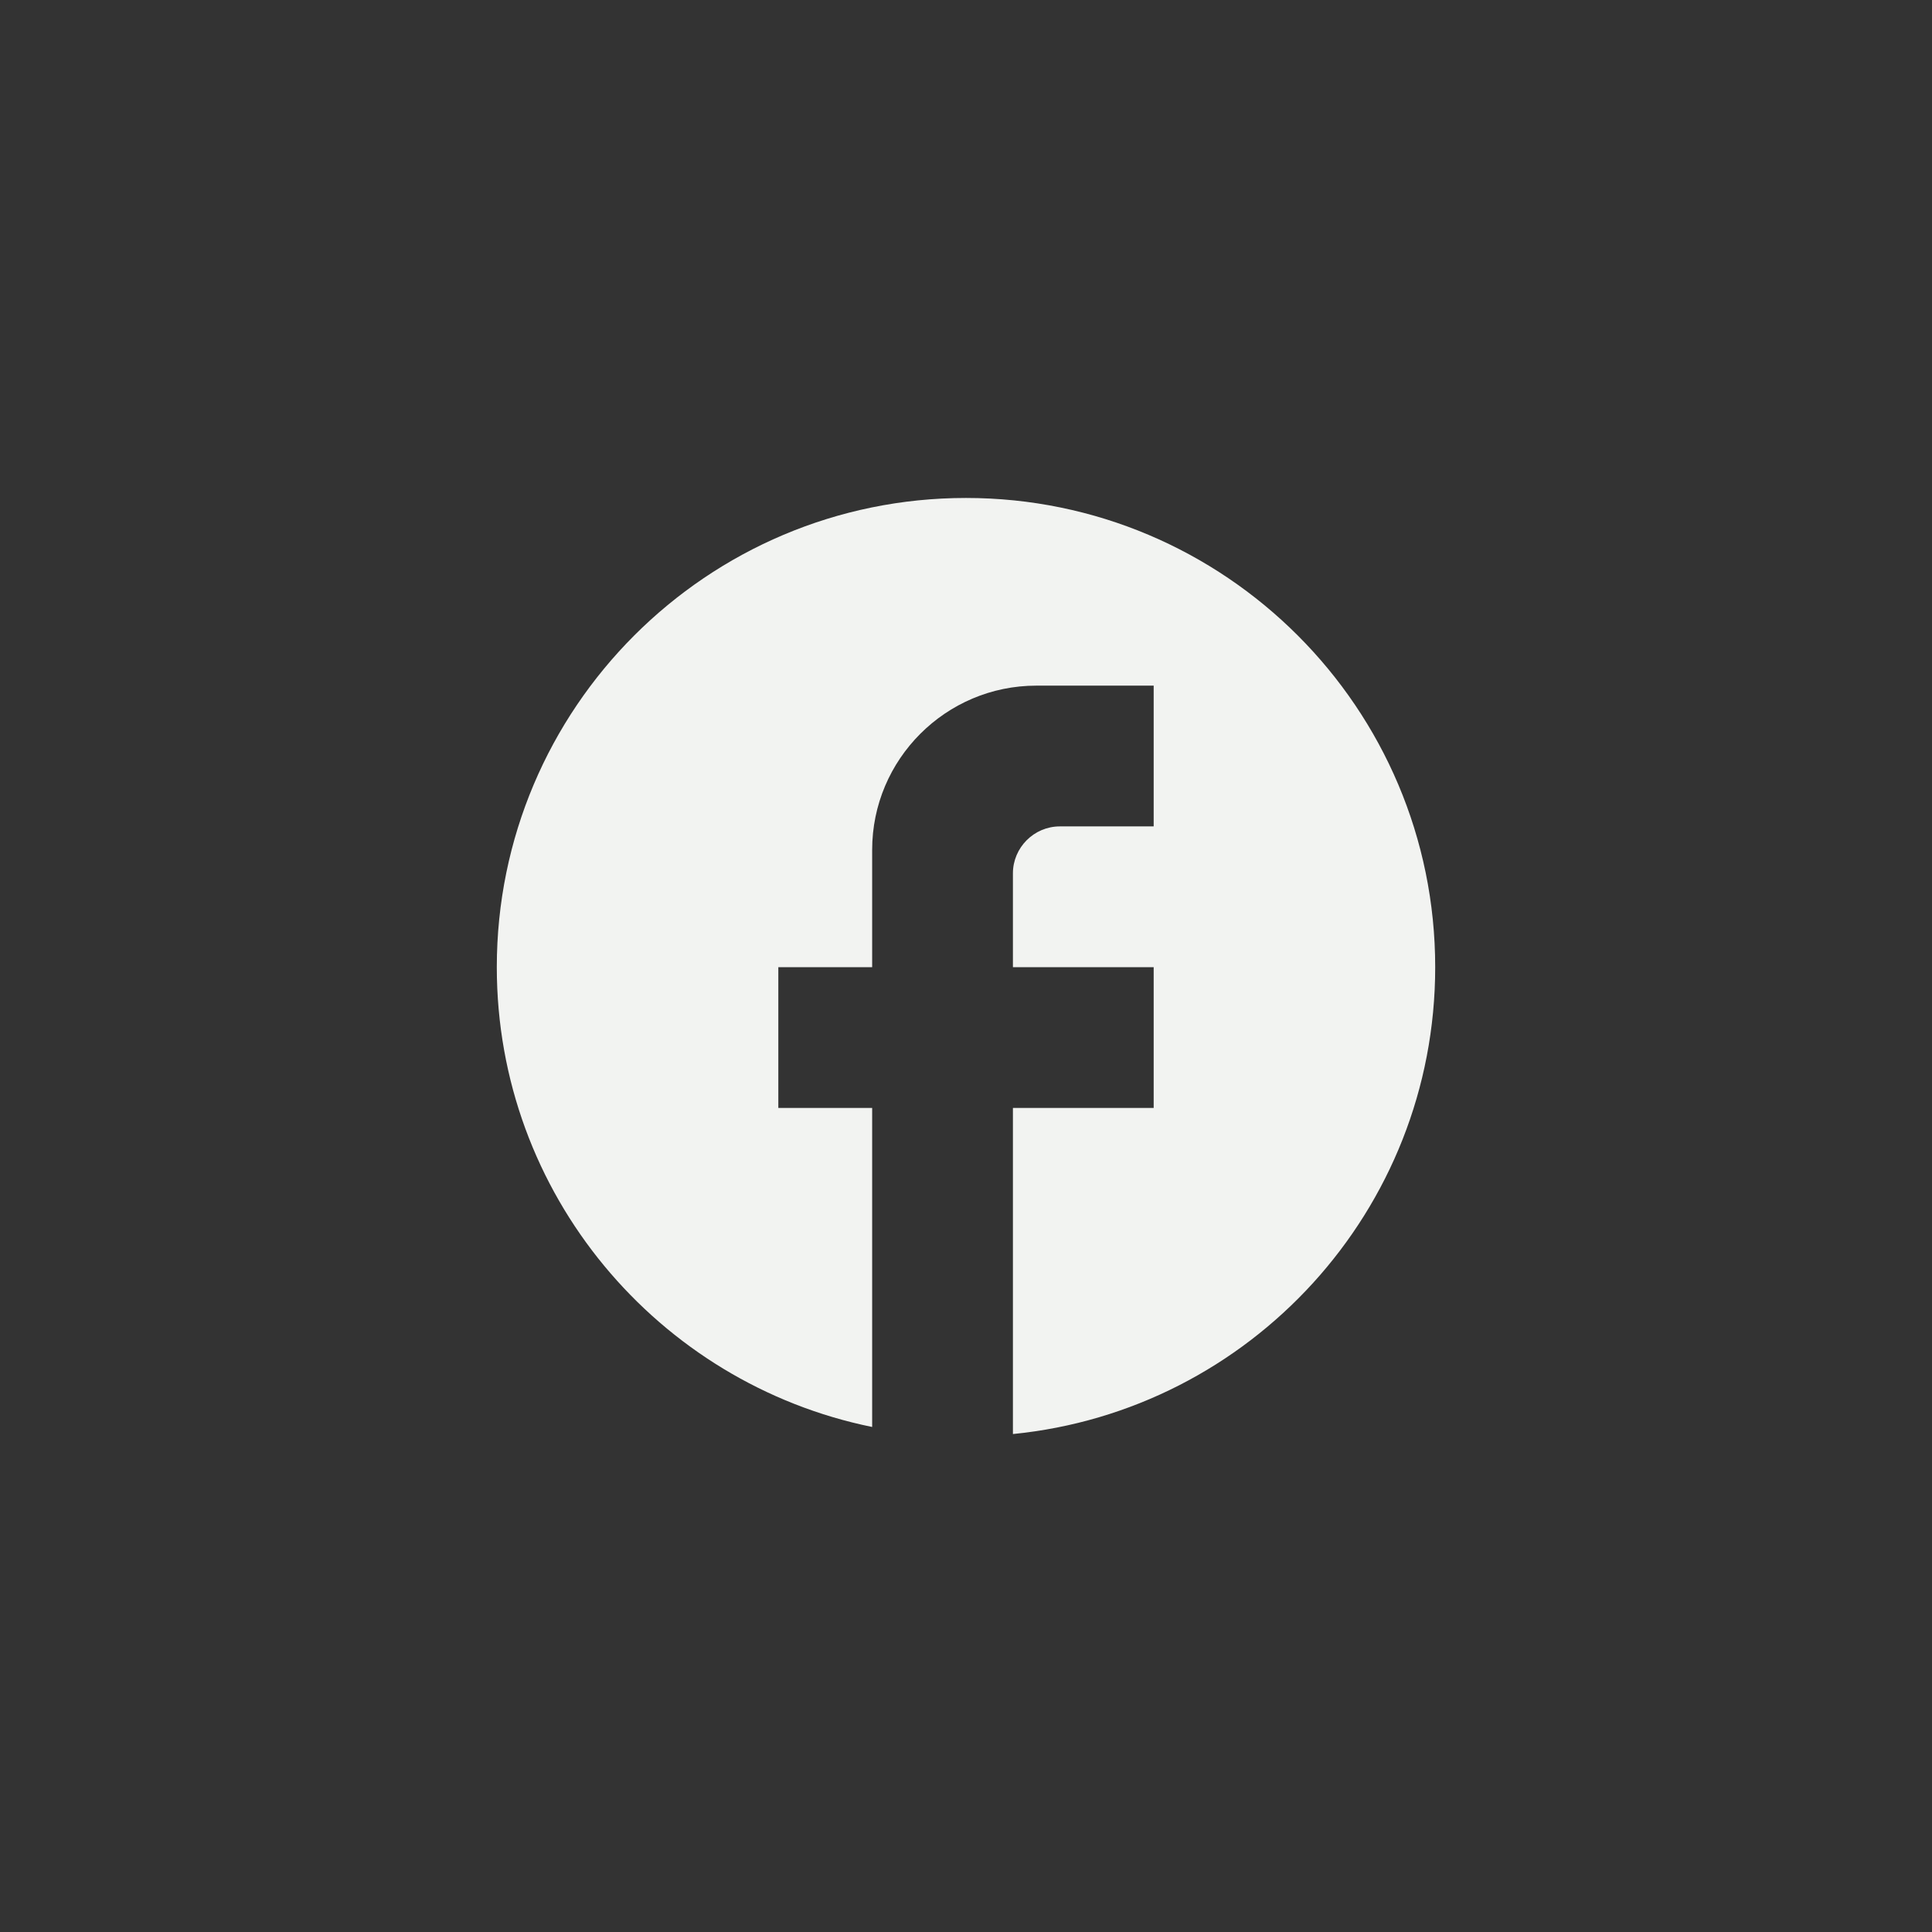 <svg width="35" height="35" viewBox="0 0 35 35" fill="none" xmlns="http://www.w3.org/2000/svg">
<rect x="0" y="0" width="35" height="35" fill="#333333" stroke="none"/>
<g clip-path="url(#clip0_34_634)">
<path d="M26 17.521C26 12.829 22.192 9.021 17.5 9.021C12.808 9.021 9 12.829 9 17.521C9 21.635 11.924 25.061 15.8 25.851V20.071H14.1V17.521H15.8V15.396C15.8 13.756 17.134 12.421 18.775 12.421H20.9V14.971H19.2C18.733 14.971 18.35 15.354 18.35 15.821V17.521H20.9V20.071H18.35V25.979C22.642 25.554 26 21.933 26 17.521Z" fill="#F2F3F1"/>
</g>
<defs>
<clipPath id="clip0_34_634">
<rect width="17" height="17" fill="white" transform="translate(9 9)"/>
</clipPath>
</defs>
</svg>
